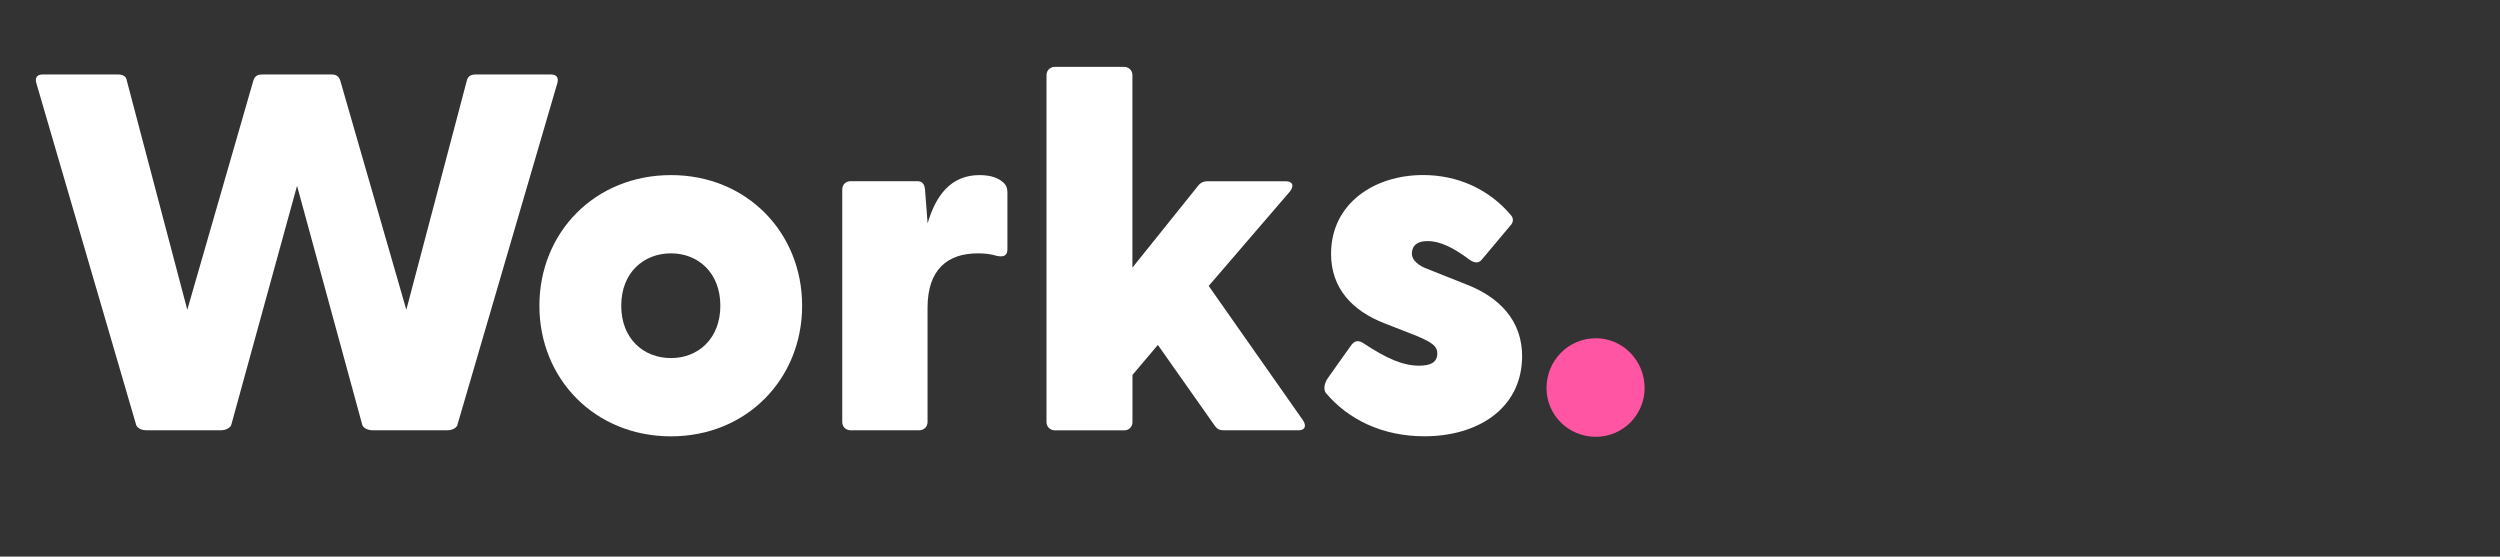 <svg xmlns="http://www.w3.org/2000/svg" xmlns:xlink="http://www.w3.org/1999/xlink" x="0px" y="0px" viewBox="0 0 418.2 93.11" style="enable-background:new 0 0 418.2 93.11;" xml:space="preserve"><rect x="0" y="0" width="418.2" height="93.11" fill="#333333" stroke="none"/><style type="text/css">	.st0{display:none;}	.st1{display:inline;}	.st2{fill:#FFFFFF;}	.st3{display:inline;fill:#FFFFFF;}	.st4{display:inline;fill:#FF55A3;}	.st5{fill:#FF55A3;}</style><g id="Live" class="st0">	<g class="st1">		<path class="st2" d="M19.68,70.61V25.55H8.54c-0.77,0-1.27-0.6-1.27-1.36V13.82c0-0.77,0.51-1.36,1.27-1.36h36.98   c0.77,0,1.36,0.6,1.36,1.36v10.37c0,0.77-0.6,1.36-1.36,1.36H34.47v45.05c0,0.77-0.6,1.36-1.36,1.36H20.96   C20.19,71.97,19.68,71.37,19.68,70.61z"></path>		<path class="st2" d="M54.87,70.61V12.55c0-0.76,0.6-1.36,1.36-1.36h11.56c0.77,0,1.36,0.6,1.36,1.36v23.89   c2.38-4.25,6.04-7.14,11.9-7.14c8.59,0,15.05,6.46,15.05,17.26v24.06c0,0.77-0.68,1.36-1.44,1.36H83.18   c-0.77,0-1.36-0.59-1.36-1.36V50.12c0-5.19-2.13-7.74-6.29-7.74c-4.08,0-6.38,2.55-6.38,7.74v20.49c0,0.77-0.6,1.36-1.36,1.36   H56.23C55.47,71.97,54.87,71.37,54.87,70.61z"></path>		<path class="st2" d="M102.73,50.97c0-12.24,8.59-21.68,21.59-21.68c12.75,0,20.15,9.27,20.15,19.98c0,4.5-1.11,7.31-5.27,7.31   h-22.53c1.53,3.83,5.19,5.27,10.37,5.27c2.38,0,5.1-0.08,8.59-1.96c0.68-0.34,1.1-0.17,1.53,0.51l3.91,5.44   c0.34,0.51,0.42,1.19-0.43,1.96c-3.48,3.57-8.84,5.19-14.79,5.19C112.16,72.99,102.73,63.81,102.73,50.97z M131.8,46.8   c-0.85-4.42-3.91-5.87-7.4-5.87c-3.66,0-6.89,1.62-7.99,5.87H131.8z"></path>		<path class="st2" d="M166.81,63.47c-0.42-0.51-0.42-1.19,0.08-1.87l6.38-7.23c0.59-0.68,1.19-0.94,1.96-0.34   c4.08,3.74,7.14,5.44,11.31,5.44c3.74,0,6.55-1.19,6.55-4.59c0-2.89-2.13-3.74-5.44-5.19l-7.23-3.32   c-6.29-2.89-12.58-7.4-12.58-17c0-11.48,8.67-17.6,19.21-17.6c7.14,0,13.01,2.72,18.19,7.99c0.51,0.43,0.6,1.19,0.08,1.87   l-6.29,7.57c-0.42,0.68-1.11,0.94-1.79,0.51c-3.83-3.06-6.55-4.42-9.69-4.42c-3.57,0-5.44,1.78-5.44,4.25   c0,3.06,2.3,3.74,6.55,5.7l5.78,2.55c6.21,2.89,13.01,6.89,13.01,17.17c0,12.84-10.71,18.02-20.57,18.02   C177.36,72.99,170.39,68.23,166.81,63.47z"></path>		<path class="st2" d="M219.17,58.96V41.28h-5.19c-0.77,0-1.28-0.59-1.28-1.36v-8.25c0-0.77,0.51-1.36,1.28-1.36h5.19v-9.69   c0-0.76,0.59-1.36,1.36-1.36h11.73c0.76,0,1.36,0.6,1.36,1.36v9.69h6.21c0.76,0,1.36,0.6,1.36,1.36v8.25   c0,0.76-0.6,1.36-1.36,1.36h-6.21v16.15c0,2.04,1.53,3.23,3.57,3.23c0.76,0,1.44,0.08,2.63,0c0.68-0.08,1.45,0.34,1.45,1.19v7.82   c0,2.21-4.76,2.81-7.82,2.81C226.4,72.48,219.17,69.33,219.17,58.96z"></path>		<path class="st2" d="M247.48,55.73V31.67c0-0.77,0.6-1.36,1.36-1.36h11.56c0.76,0,1.36,0.6,1.36,1.36v20.49   c0,5.19,2.12,7.74,6.29,7.74c4,0,6.38-2.55,6.38-7.74V31.67c0-0.77,0.6-1.36,1.36-1.36h11.48c0.77,0,1.45,0.6,1.45,1.36v38.93   c0,0.77-0.68,1.36-1.45,1.36h-11.14c-0.76,0-1.1-0.34-1.27-1.1l-0.43-5.02c-2.38,4.25-6.12,7.14-11.99,7.14   C253.86,72.99,247.48,66.53,247.48,55.73z"></path>		<path class="st2" d="M295.33,51.14c0-12.24,7.91-21.85,19.38-21.85c5.19,0,8.84,1.53,11.56,4.51V12.55c0-0.76,0.6-1.36,1.36-1.36   h11.65c0.76,0,1.36,0.6,1.36,1.36v58.06c0,0.77-0.68,1.36-1.45,1.36h-10.46c-0.77,0-1.36-0.59-1.36-1.36l-0.17-3.48   c-2.81,3.66-6.8,5.87-12.5,5.87C303.24,72.99,295.33,63.47,295.33,51.14z M317.95,60.07c5.01,0,8.5-3.57,8.5-9.01   c0-5.36-3.49-8.84-8.5-8.84c-4.93,0-8.67,3.57-8.67,8.93C309.28,56.58,313.02,60.07,317.95,60.07z"></path>		<path class="st2" d="M349.05,16.71c0-4.25,3.23-7.65,7.74-7.65c4.42,0,7.74,3.4,7.74,7.65c0,4.34-3.32,7.74-7.74,7.74   C352.29,24.45,349.05,21.05,349.05,16.71z M349.56,31.67c0-0.77,0.6-1.36,1.36-1.36h11.73c0.76,0,1.36,0.6,1.36,1.36v38.93   c0,0.77-0.59,1.36-1.36,1.36h-11.73c-0.76,0-1.36-0.59-1.36-1.36V31.67z"></path>		<path class="st2" d="M370.81,51.14c0-12.24,9.27-21.85,22.02-21.85c12.67,0,21.93,9.61,21.93,21.85s-9.27,21.85-21.93,21.85   C380.08,72.99,370.81,63.38,370.81,51.14z M392.83,59.9c4.51,0,8.25-3.23,8.25-8.76s-3.74-8.76-8.25-8.76   c-4.59,0-8.33,3.23-8.33,8.76S388.24,59.9,392.83,59.9z"></path>	</g>	<g class="st1">		<path class="st2" d="M19.68,70.61V25.55H8.54c-0.77,0-1.27-0.6-1.27-1.36V13.82c0-0.77,0.51-1.36,1.27-1.36h36.98   c0.77,0,1.36,0.6,1.36,1.36v10.37c0,0.77-0.6,1.36-1.36,1.36H34.47v45.05c0,0.77-0.6,1.36-1.36,1.36H20.96   C20.19,71.97,19.68,71.37,19.68,70.61z"></path>		<path class="st2" d="M54.87,70.61V12.55c0-0.76,0.6-1.36,1.36-1.36h11.56c0.77,0,1.36,0.6,1.36,1.36v23.89   c2.38-4.25,6.04-7.14,11.9-7.14c8.59,0,15.05,6.46,15.05,17.26v24.06c0,0.77-0.68,1.36-1.44,1.36H83.18   c-0.77,0-1.36-0.59-1.36-1.36V50.12c0-5.19-2.13-7.74-6.29-7.74c-4.08,0-6.38,2.55-6.38,7.74v20.49c0,0.77-0.6,1.36-1.36,1.36   H56.23C55.47,71.97,54.87,71.37,54.87,70.61z"></path>		<path class="st2" d="M102.73,50.97c0-12.24,8.59-21.68,21.59-21.68c12.75,0,20.15,9.27,20.15,19.98c0,4.5-1.11,7.31-5.27,7.31   h-22.53c1.53,3.83,5.19,5.27,10.37,5.27c2.38,0,5.1-0.08,8.59-1.96c0.68-0.34,1.1-0.17,1.53,0.51l3.91,5.44   c0.34,0.51,0.42,1.19-0.43,1.96c-3.48,3.57-8.84,5.19-14.79,5.19C112.16,72.99,102.73,63.81,102.73,50.97z M131.8,46.8   c-0.85-4.42-3.91-5.87-7.4-5.87c-3.66,0-6.89,1.62-7.99,5.87H131.8z"></path>		<path class="st2" d="M166.81,63.47c-0.42-0.51-0.42-1.19,0.08-1.87l6.38-7.23c0.59-0.68,1.19-0.94,1.96-0.34   c4.08,3.74,7.14,5.44,11.31,5.44c3.74,0,6.55-1.19,6.55-4.59c0-2.89-2.13-3.74-5.44-5.19l-7.23-3.32   c-6.29-2.89-12.58-7.4-12.58-17c0-11.48,8.67-17.6,19.21-17.6c7.14,0,13.01,2.72,18.19,7.99c0.51,0.43,0.6,1.19,0.08,1.87   l-6.29,7.57c-0.42,0.68-1.11,0.94-1.79,0.51c-3.83-3.06-6.55-4.42-9.69-4.42c-3.57,0-5.44,1.78-5.44,4.25   c0,3.06,2.3,3.74,6.55,5.7l5.78,2.55c6.21,2.89,13.01,6.89,13.01,17.17c0,12.84-10.71,18.02-20.57,18.02   C177.36,72.99,170.39,68.23,166.81,63.47z"></path>		<path class="st2" d="M219.17,58.96V41.28h-5.19c-0.77,0-1.28-0.59-1.28-1.36v-8.25c0-0.77,0.51-1.36,1.28-1.36h5.19v-9.69   c0-0.76,0.59-1.36,1.36-1.36h11.73c0.76,0,1.36,0.6,1.36,1.36v9.69h6.21c0.76,0,1.36,0.6,1.36,1.36v8.25   c0,0.76-0.6,1.36-1.36,1.36h-6.21v16.15c0,2.04,1.53,3.23,3.57,3.23c0.76,0,1.44,0.08,2.63,0c0.68-0.08,1.45,0.34,1.45,1.19v7.82   c0,2.21-4.76,2.81-7.82,2.81C226.4,72.48,219.17,69.33,219.17,58.96z"></path>		<path class="st2" d="M247.48,55.73V31.67c0-0.77,0.6-1.36,1.36-1.36h11.56c0.76,0,1.36,0.6,1.36,1.36v20.49   c0,5.19,2.12,7.74,6.29,7.74c4,0,6.38-2.55,6.38-7.74V31.67c0-0.77,0.6-1.36,1.36-1.36h11.48c0.77,0,1.45,0.6,1.45,1.36v38.93   c0,0.77-0.68,1.36-1.45,1.36h-11.14c-0.76,0-1.1-0.34-1.27-1.1l-0.43-5.02c-2.38,4.25-6.12,7.14-11.99,7.14   C253.86,72.99,247.48,66.53,247.48,55.73z"></path>		<path class="st2" d="M295.33,51.14c0-12.24,7.91-21.85,19.38-21.85c5.19,0,8.84,1.53,11.56,4.51V12.55c0-0.76,0.6-1.36,1.36-1.36   h11.65c0.76,0,1.36,0.6,1.36,1.36v58.06c0,0.77-0.68,1.36-1.45,1.36h-10.46c-0.77,0-1.36-0.59-1.36-1.36l-0.17-3.48   c-2.81,3.66-6.8,5.87-12.5,5.87C303.24,72.99,295.33,63.47,295.33,51.14z M317.95,60.07c5.01,0,8.5-3.57,8.5-9.01   c0-5.36-3.49-8.84-8.5-8.84c-4.93,0-8.67,3.57-8.67,8.93C309.28,56.58,313.02,60.07,317.95,60.07z"></path>		<path class="st2" d="M349.05,16.71c0-4.25,3.23-7.65,7.74-7.65c4.42,0,7.74,3.4,7.74,7.65c0,4.34-3.32,7.74-7.74,7.74   C352.29,24.45,349.05,21.05,349.05,16.71z M349.56,31.67c0-0.77,0.6-1.36,1.36-1.36h11.73c0.76,0,1.36,0.6,1.36,1.36v38.93   c0,0.77-0.59,1.36-1.36,1.36h-11.73c-0.76,0-1.36-0.59-1.36-1.36V31.67z"></path>		<path class="st2" d="M370.81,51.14c0-12.24,9.27-21.85,22.02-21.85c12.67,0,21.93,9.61,21.93,21.85s-9.27,21.85-21.93,21.85   C380.08,72.99,370.81,63.38,370.81,51.14z M392.83,59.9c4.51,0,8.25-3.23,8.25-8.76s-3.74-8.76-8.25-8.76   c-4.59,0-8.33,3.23-8.33,8.76S388.24,59.9,392.83,59.9z"></path>	</g>	<g class="st1">		<path class="st2" d="M19.68,70.61V25.55H8.54c-0.77,0-1.27-0.6-1.27-1.36V13.82c0-0.77,0.51-1.36,1.27-1.36h36.98   c0.77,0,1.36,0.6,1.36,1.36v10.37c0,0.77-0.6,1.36-1.36,1.36H34.47v45.05c0,0.77-0.6,1.36-1.36,1.36H20.96   C20.19,71.97,19.68,71.37,19.68,70.61z"></path>		<path class="st2" d="M54.87,70.61V12.55c0-0.76,0.6-1.36,1.36-1.36h11.56c0.77,0,1.36,0.6,1.36,1.36v23.89   c2.38-4.25,6.04-7.14,11.9-7.14c8.59,0,15.05,6.46,15.05,17.26v24.06c0,0.77-0.68,1.36-1.44,1.36H83.18   c-0.77,0-1.36-0.59-1.36-1.36V50.12c0-5.19-2.13-7.74-6.29-7.74c-4.08,0-6.38,2.55-6.38,7.74v20.49c0,0.77-0.6,1.36-1.36,1.36   H56.23C55.47,71.97,54.87,71.37,54.87,70.61z"></path>		<path class="st2" d="M102.73,50.97c0-12.24,8.59-21.68,21.59-21.68c12.75,0,20.15,9.27,20.15,19.98c0,4.5-1.11,7.31-5.27,7.31   h-22.53c1.53,3.83,5.19,5.27,10.37,5.27c2.38,0,5.1-0.08,8.59-1.96c0.68-0.34,1.1-0.17,1.53,0.51l3.91,5.44   c0.34,0.51,0.42,1.19-0.43,1.96c-3.48,3.57-8.84,5.19-14.79,5.19C112.16,72.99,102.73,63.81,102.73,50.97z M131.8,46.8   c-0.85-4.42-3.91-5.87-7.4-5.87c-3.66,0-6.89,1.62-7.99,5.87H131.8z"></path>		<path class="st2" d="M166.81,63.47c-0.42-0.51-0.42-1.19,0.08-1.87l6.38-7.23c0.59-0.68,1.19-0.94,1.96-0.34   c4.08,3.74,7.14,5.44,11.31,5.44c3.74,0,6.55-1.19,6.55-4.59c0-2.89-2.13-3.74-5.44-5.19l-7.23-3.32   c-6.29-2.89-12.58-7.4-12.58-17c0-11.48,8.67-17.6,19.21-17.6c7.14,0,13.01,2.72,18.19,7.99c0.51,0.43,0.6,1.19,0.08,1.87   l-6.29,7.57c-0.42,0.68-1.11,0.94-1.79,0.51c-3.83-3.06-6.55-4.42-9.69-4.42c-3.57,0-5.44,1.78-5.44,4.25   c0,3.06,2.3,3.74,6.55,5.7l5.78,2.55c6.21,2.89,13.01,6.89,13.01,17.17c0,12.84-10.71,18.02-20.57,18.02   C177.36,72.99,170.39,68.23,166.81,63.47z"></path>		<path class="st2" d="M219.17,58.96V41.28h-5.19c-0.77,0-1.28-0.59-1.28-1.36v-8.25c0-0.77,0.51-1.36,1.28-1.36h5.19v-9.69   c0-0.76,0.59-1.36,1.36-1.36h11.73c0.76,0,1.36,0.6,1.36,1.36v9.69h6.21c0.76,0,1.36,0.6,1.36,1.36v8.25   c0,0.76-0.6,1.36-1.36,1.36h-6.21v16.15c0,2.04,1.53,3.23,3.57,3.23c0.76,0,1.44,0.08,2.63,0c0.68-0.08,1.45,0.34,1.45,1.19v7.82   c0,2.21-4.76,2.81-7.82,2.81C226.4,72.48,219.17,69.33,219.17,58.96z"></path>		<path class="st2" d="M247.48,55.73V31.67c0-0.77,0.6-1.36,1.36-1.36h11.56c0.76,0,1.36,0.6,1.36,1.36v20.49   c0,5.19,2.12,7.74,6.29,7.74c4,0,6.38-2.55,6.38-7.74V31.67c0-0.77,0.6-1.36,1.36-1.36h11.48c0.77,0,1.45,0.6,1.45,1.36v38.93   c0,0.77-0.68,1.36-1.45,1.36h-11.14c-0.76,0-1.1-0.34-1.27-1.1l-0.43-5.02c-2.38,4.25-6.12,7.14-11.99,7.14   C253.86,72.99,247.48,66.53,247.48,55.73z"></path>		<path class="st2" d="M295.33,51.14c0-12.24,7.91-21.85,19.38-21.85c5.19,0,8.84,1.53,11.56,4.51V12.55c0-0.76,0.6-1.36,1.36-1.36   h11.65c0.76,0,1.36,0.6,1.36,1.36v58.06c0,0.77-0.68,1.36-1.45,1.36h-10.46c-0.77,0-1.36-0.59-1.36-1.36l-0.17-3.48   c-2.81,3.66-6.8,5.87-12.5,5.87C303.24,72.99,295.33,63.47,295.33,51.14z M317.95,60.07c5.01,0,8.5-3.57,8.5-9.01   c0-5.36-3.49-8.84-8.5-8.84c-4.93,0-8.67,3.57-8.67,8.93C309.28,56.58,313.02,60.07,317.95,60.07z"></path>		<path class="st2" d="M349.05,16.71c0-4.25,3.23-7.65,7.74-7.65c4.42,0,7.74,3.4,7.74,7.65c0,4.34-3.32,7.74-7.74,7.74   C352.29,24.45,349.05,21.05,349.05,16.71z M349.56,31.67c0-0.77,0.6-1.36,1.36-1.36h11.73c0.76,0,1.36,0.6,1.36,1.36v38.93   c0,0.77-0.59,1.36-1.36,1.36h-11.73c-0.76,0-1.36-0.59-1.36-1.36V31.67z"></path>		<path class="st2" d="M370.81,51.14c0-12.24,9.27-21.85,22.02-21.85c12.67,0,21.93,9.61,21.93,21.85s-9.27,21.85-21.93,21.85   C380.08,72.99,370.81,63.38,370.81,51.14z M392.83,59.9c4.51,0,8.25-3.23,8.25-8.76s-3.74-8.76-8.25-8.76   c-4.59,0-8.33,3.23-8.33,8.76S388.24,59.9,392.83,59.9z"></path>	</g></g><g id="Studio" class="st0">	<path class="st3" d="M18.76,70.61V25.55H7.62c-0.77,0-1.27-0.6-1.27-1.36V13.82c0-0.77,0.51-1.36,1.27-1.36H44.6  c0.77,0,1.36,0.6,1.36,1.36v10.37c0,0.77-0.6,1.36-1.36,1.36H33.55v45.05c0,0.77-0.6,1.36-1.36,1.36H20.03  C19.27,71.97,18.76,71.37,18.76,70.61z"></path>	<path class="st3" d="M53.1,70.61V12.55c0-0.76,0.6-1.36,1.36-1.36h11.56c0.77,0,1.36,0.6,1.36,1.36v23.89  c2.38-4.25,6.04-7.14,11.9-7.14c8.59,0,15.05,6.46,15.05,17.26v24.06c0,0.77-0.68,1.36-1.44,1.36H81.4c-0.77,0-1.36-0.59-1.36-1.36  V50.12c0-5.19-2.13-7.74-6.29-7.74c-4.08,0-6.38,2.55-6.38,7.74v20.49c0,0.77-0.6,1.36-1.36,1.36H54.46  C53.69,71.97,53.1,71.37,53.1,70.61z"></path>	<path class="st3" d="M100.95,50.97c0-12.24,8.59-21.68,21.59-21.68c12.75,0,20.15,9.27,20.15,19.98c0,4.5-1.11,7.31-5.27,7.31  h-22.53c1.53,3.83,5.19,5.27,10.37,5.27c2.38,0,5.1-0.08,8.59-1.96c0.68-0.34,1.1-0.17,1.53,0.51l3.91,5.44  c0.34,0.51,0.42,1.19-0.43,1.96c-3.49,3.57-8.84,5.19-14.79,5.19C110.39,72.99,100.95,63.81,100.95,50.97z M130.02,46.8  c-0.85-4.42-3.91-5.87-7.4-5.87c-3.66,0-6.89,1.62-7.99,5.87H130.02z"></path>	<path class="st3" d="M165.04,63.47c-0.42-0.51-0.42-1.19,0.08-1.87l6.38-7.23c0.6-0.68,1.19-0.94,1.96-0.34  c4.08,3.74,7.14,5.44,11.31,5.44c3.74,0,6.55-1.19,6.55-4.59c0-2.89-2.12-3.74-5.44-5.19l-7.23-3.32c-6.29-2.89-12.58-7.4-12.58-17  c0-11.48,8.67-17.6,19.21-17.6c7.14,0,13.01,2.72,18.19,7.99c0.51,0.43,0.59,1.19,0.08,1.87l-6.29,7.57  c-0.43,0.68-1.11,0.94-1.79,0.51c-3.83-3.06-6.55-4.42-9.69-4.42c-3.57,0-5.44,1.78-5.44,4.25c0,3.06,2.3,3.74,6.55,5.7l5.78,2.55  c6.21,2.89,13.01,6.89,13.01,17.17c0,12.84-10.71,18.02-20.57,18.02C175.58,72.99,168.61,68.23,165.04,63.47z"></path>	<path class="st3" d="M215.7,58.96V41.28h-5.19c-0.76,0-1.28-0.59-1.28-1.36v-8.25c0-0.77,0.51-1.36,1.28-1.36h5.19v-9.69  c0-0.76,0.59-1.36,1.36-1.36h11.73c0.76,0,1.36,0.6,1.36,1.36v9.69h6.21c0.77,0,1.36,0.6,1.36,1.36v8.25  c0,0.76-0.59,1.36-1.36,1.36h-6.21v16.15c0,2.04,1.53,3.23,3.57,3.23c0.76,0,1.45,0.08,2.63,0c0.68-0.08,1.45,0.34,1.45,1.19v7.82  c0,2.21-4.76,2.81-7.82,2.81C222.93,72.48,215.7,69.33,215.7,58.96z"></path>	<path class="st3" d="M244.01,55.73V31.67c0-0.77,0.59-1.36,1.36-1.36h11.56c0.76,0,1.36,0.6,1.36,1.36v20.49  c0,5.19,2.12,7.74,6.29,7.74c4,0,6.38-2.55,6.38-7.74V31.67c0-0.77,0.59-1.36,1.36-1.36h11.48c0.76,0,1.44,0.6,1.44,1.36v38.93  c0,0.77-0.68,1.36-1.44,1.36h-11.14c-0.76,0-1.1-0.34-1.27-1.1l-0.42-5.02c-2.38,4.25-6.12,7.14-11.99,7.14  C250.38,72.99,244.01,66.53,244.01,55.73z"></path>	<path class="st3" d="M291.86,51.14c0-12.24,7.91-21.85,19.38-21.85c5.19,0,8.84,1.53,11.56,4.51V12.55c0-0.76,0.59-1.36,1.36-1.36  h11.65c0.77,0,1.36,0.6,1.36,1.36v58.06c0,0.77-0.68,1.36-1.45,1.36h-10.46c-0.76,0-1.36-0.59-1.36-1.36l-0.17-3.48  c-2.81,3.66-6.8,5.87-12.5,5.87C299.77,72.99,291.86,63.47,291.86,51.14z M314.47,60.07c5.02,0,8.5-3.57,8.5-9.01  c0-5.36-3.49-8.84-8.5-8.84c-4.93,0-8.67,3.57-8.67,8.93C305.8,56.58,309.54,60.07,314.47,60.07z"></path>	<path class="st4" d="M345.58,16.71c0-4.25,3.23-7.65,7.74-7.65c4.42,0,7.74,3.4,7.74,7.65c0,4.34-3.32,7.74-7.74,7.74  C348.81,24.45,345.58,21.05,345.58,16.71z"></path>	<path class="st3" d="M367.34,51.14c0-12.24,9.27-21.85,22.02-21.85c12.67,0,21.93,9.61,21.93,21.85s-9.27,21.85-21.93,21.85  C376.61,72.99,367.34,63.38,367.34,51.14z M389.36,59.9c4.51,0,8.25-3.23,8.25-8.76s-3.74-8.76-8.25-8.76  c-4.59,0-8.33,3.23-8.33,8.76S384.77,59.9,389.36,59.9z"></path>	<path class="st3" d="M346.09,31.67c0-0.77,0.59-1.36,1.36-1.36h11.73c0.76,0,1.36,0.6,1.36,1.36v38.93c0,0.77-0.6,1.36-1.36,1.36  h-11.73c-0.76,0-1.36-0.59-1.36-1.36V31.67z"></path></g><g id="Services" class="st0">	<g class="st1">		<path class="st2" d="M7.44,63.47c-0.42-0.51-0.42-1.19,0.08-1.87l6.38-7.23c0.6-0.68,1.19-0.94,1.96-0.34   c4.08,3.74,7.14,5.44,11.31,5.44c3.74,0,6.55-1.19,6.55-4.59c0-2.89-2.12-3.74-5.44-5.19l-7.23-3.32   c-6.29-2.89-12.58-7.4-12.58-17c0-11.48,8.67-17.6,19.21-17.6c7.14,0,13.01,2.72,18.19,7.99c0.51,0.43,0.6,1.19,0.09,1.87   l-6.29,7.57c-0.43,0.68-1.11,0.94-1.79,0.51c-3.83-3.06-6.55-4.42-9.69-4.42c-3.57,0-5.44,1.78-5.44,4.25   c0,3.06,2.3,3.74,6.55,5.7l5.78,2.55c6.21,2.89,13.01,6.89,13.01,17.17c0,12.84-10.71,18.02-20.57,18.02   C17.98,72.99,11.01,68.23,7.44,63.47z"></path>		<path class="st2" d="M53.77,50.97c0-12.24,8.59-21.68,21.59-21.68c12.75,0,20.15,9.27,20.15,19.98c0,4.5-1.11,7.31-5.27,7.31   H67.71c1.53,3.83,5.19,5.27,10.37,5.27c2.38,0,5.1-0.08,8.59-1.96c0.68-0.34,1.1-0.17,1.53,0.51l3.91,5.44   c0.34,0.51,0.42,1.19-0.43,1.96c-3.48,3.57-8.84,5.19-14.79,5.19C63.2,72.99,53.77,63.81,53.77,50.97z M82.84,46.8   c-0.85-4.42-3.91-5.87-7.4-5.87c-3.66,0-6.89,1.62-7.99,5.87H82.84z"></path>		<path class="st2" d="M102.22,70.61V31.67c0-0.77,0.6-1.36,1.36-1.36h11.22c0.68,0,1.19,0.34,1.27,1.45l0.43,5.61   c1.36-4.68,3.91-8.08,8.67-8.08c2.13,0,3.23,0.6,3.83,1.1c0.68,0.51,0.85,1.1,0.85,1.87v9.44c0,1.02-0.59,1.36-1.79,1.1   c-0.85-0.25-1.7-0.42-3.15-0.42c-5.02,0-8.42,2.63-8.42,9.1v19.13c0,0.77-0.6,1.36-1.36,1.36h-11.56   C102.81,71.97,102.22,71.37,102.22,70.61z"></path>		<path class="st2" d="M149.39,70.95l-15.56-39.19c-0.34-0.94,0.17-1.45,1.1-1.45h11.82c0.68,0,1.36,0.34,1.62,1.02l8.42,24.14   l8.33-24.14c0.25-0.68,1.02-1.02,1.7-1.02h11.73c0.94,0,1.45,0.51,1.11,1.45L164.1,70.95c-0.25,0.68-0.85,1.02-1.53,1.02h-11.65   C150.24,71.97,149.65,71.63,149.39,70.95z"></path>		<path class="st2" d="M186.02,31.67c0-0.77,0.6-1.36,1.36-1.36h11.73c0.76,0,1.36,0.6,1.36,1.36v38.93c0,0.77-0.59,1.36-1.36,1.36   h-11.73c-0.76,0-1.36-0.59-1.36-1.36V31.67z"></path>		<path class="st2" d="M207.27,50.89c0-12.24,9.18-21.59,21.76-21.59c7.06,0,12.75,3.06,16.32,7.74c0.51,0.59,0.34,1.36-0.17,1.87   l-6.54,6.29c-0.6,0.6-1.7,0.68-2.3,0c-2.12-1.96-4.17-2.8-6.63-2.8c-5.61,0-8.76,3.91-8.76,8.5c0,4.59,3.15,9.01,9.01,9.01   c2.29,0,4.33-0.85,6.46-2.89c0.6-0.59,1.7-0.51,2.3,0.08l6.54,6.29c0.51,0.51,0.68,1.27,0.17,1.87   c-3.57,4.67-9.27,7.74-15.98,7.74C216.63,72.99,207.27,63.38,207.27,50.89z"></path>		<path class="st2" d="M248.58,50.97c0-12.24,8.59-21.68,21.59-21.68c12.75,0,20.15,9.27,20.15,19.98c0,4.5-1.1,7.31-5.27,7.31   h-22.53c1.53,3.83,5.19,5.27,10.37,5.27c2.38,0,5.1-0.08,8.58-1.96c0.68-0.34,1.11-0.17,1.53,0.51l3.91,5.44   c0.34,0.51,0.43,1.19-0.42,1.96c-3.49,3.57-8.84,5.19-14.79,5.19C258.02,72.99,248.58,63.81,248.58,50.97z M277.66,46.8   c-0.85-4.42-3.91-5.87-7.4-5.87c-3.66,0-6.89,1.62-7.99,5.87H277.66z"></path>		<path class="st2" d="M294.74,65.76c-0.43-0.51-0.34-1.62,0.34-2.55l3.74-5.27c0.76-1.19,1.53-0.94,2.21-0.51   c3.83,2.55,6.63,3.74,9.27,3.74c1.87,0,3.06-0.51,3.06-2.04c0-1.19-0.77-1.79-3.32-2.89l-5.44-2.13   c-5.53-2.12-9.01-5.95-9.01-11.65c0-8.42,7.23-13.18,15.39-13.18c5.7,0,10.97,2.29,14.71,6.72c0.51,0.6,0.34,1.28-0.08,1.7   l-4.85,5.78c-0.51,0.59-1.19,0.51-1.96,0c-2.72-2.04-4.93-3.15-7.06-3.15c-2.29,0-2.63,1.28-2.63,2.12c0,1.11,1.19,2.04,2.63,2.55   l6.63,2.64c5.19,2.04,9.27,5.87,9.18,12.16c-0.17,8.75-7.65,13.18-16.32,13.18C304.18,72.99,298.48,70.18,294.74,65.76z"></path>	</g>	<path class="st4" d="M185.52,16.71c0-4.25,3.23-7.65,7.74-7.65c4.42,0,7.74,3.4,7.74,7.65c0,4.34-3.32,7.74-7.74,7.74  C188.75,24.45,185.52,21.05,185.52,16.71z"></path></g><g id="Works">	<g>		<path class="st2" d="M22.74,70.95L6.08,13.91c-0.26-0.85,0.08-1.45,1.02-1.45h12.67c0.68,0,1.36,0.26,1.44,1.02l10.12,38.34   l11.05-38.34c0.25-0.77,0.68-1.02,1.53-1.02h11.48c0.85,0,1.27,0.26,1.53,1.02l11.05,38.34l10.12-38.34   c0.17-0.77,0.77-1.02,1.45-1.02h12.67c0.94,0,1.27,0.6,1.02,1.45L76.55,70.95c-0.08,0.59-0.85,1.02-1.7,1.02H62.27   c-0.77,0-1.62-0.42-1.7-1.02L49.69,31.08L38.72,70.95c-0.08,0.59-0.94,1.02-1.7,1.02H24.44C23.59,71.97,22.83,71.54,22.74,70.95z"></path>		<path class="st2" d="M90.23,51.14c0-12.24,9.27-21.85,22.02-21.85c12.67,0,21.93,9.61,21.93,21.85s-9.27,21.85-21.93,21.85   C99.5,72.99,90.23,63.38,90.23,51.14z M112.25,59.9c4.51,0,8.25-3.23,8.25-8.76s-3.74-8.76-8.25-8.76c-4.59,0-8.33,3.23-8.33,8.76   S107.66,59.9,112.25,59.9z"></path>		<path class="st2" d="M140.89,70.61V31.67c0-0.77,0.6-1.36,1.36-1.36h11.22c0.68,0,1.19,0.34,1.27,1.45l0.43,5.61   c1.36-4.68,3.91-8.08,8.67-8.08c2.12,0,3.23,0.6,3.83,1.1c0.68,0.51,0.85,1.1,0.85,1.87v9.44c0,1.02-0.59,1.36-1.79,1.1   c-0.85-0.25-1.7-0.42-3.15-0.42c-5.01,0-8.42,2.63-8.42,9.1v19.13c0,0.77-0.6,1.36-1.36,1.36h-11.56   C141.49,71.97,140.89,71.37,140.89,70.61z"></path>		<path class="st2" d="M175.06,70.61V12.55c0-0.76,0.6-1.36,1.36-1.36h11.65c0.76,0,1.36,0.6,1.36,1.36v32.22l11.05-13.77   c0.43-0.51,0.94-0.68,1.53-0.68h13.01c1.19,0,1.53,0.68,0.77,1.7l-13.6,15.81l15.81,22.53c0.59,0.94,0.25,1.62-0.76,1.62h-12.5   c-0.68,0-1.11-0.17-1.53-0.76l-9.52-13.52l-4.25,5.02v7.91c0,0.77-0.59,1.36-1.36,1.36h-11.65   C175.66,71.97,175.06,71.37,175.06,70.61z"></path>		<path class="st2" d="M221.81,65.76c-0.43-0.51-0.34-1.62,0.34-2.55l3.74-5.27c0.76-1.19,1.53-0.94,2.21-0.51   c3.83,2.55,6.63,3.74,9.27,3.74c1.87,0,3.06-0.51,3.06-2.04c0-1.19-0.77-1.79-3.32-2.89l-5.44-2.13   c-5.53-2.12-9.01-5.95-9.01-11.65c0-8.42,7.23-13.18,15.39-13.18c5.7,0,10.97,2.29,14.71,6.72c0.51,0.6,0.34,1.28-0.08,1.7   l-4.85,5.78c-0.51,0.59-1.19,0.51-1.96,0c-2.72-2.04-4.93-3.15-7.06-3.15c-2.29,0-2.63,1.28-2.63,2.12c0,1.11,1.19,2.04,2.63,2.55   l6.63,2.64c5.19,2.04,9.27,5.87,9.18,12.16c-0.17,8.75-7.65,13.18-16.32,13.18C231.25,72.99,225.55,70.18,221.81,65.76z"></path>	</g>	<path class="st5" d="M258.7,64.91c0-4.59,3.66-8.33,8.25-8.33c4.51,0,8.16,3.74,8.16,8.33c0,4.51-3.66,8.16-8.16,8.16  C262.36,73.07,258.7,69.42,258.7,64.91z"></path></g><g id="Lets_start" class="st0">	<g class="st1">		<path class="st2" d="M8.97,70.61V13.82c0-0.77,0.51-1.36,1.27-1.36H22.4c0.76,0,1.36,0.6,1.36,1.36v45.05h16.58   c0.77,0,1.28,0.51,1.28,1.28v10.54c0,0.76-0.51,1.27-1.28,1.27H10.25C9.48,71.97,8.97,71.37,8.97,70.61z"></path>		<path class="st2" d="M44.41,50.97c0-12.24,8.59-21.68,21.59-21.68c12.75,0,20.15,9.27,20.15,19.98c0,4.5-1.11,7.31-5.27,7.31   H58.36c1.53,3.83,5.19,5.27,10.37,5.27c2.38,0,5.1-0.08,8.59-1.96c0.68-0.34,1.1-0.17,1.53,0.51l3.91,5.44   c0.34,0.51,0.42,1.19-0.43,1.96c-3.49,3.57-8.84,5.19-14.79,5.19C53.85,72.99,44.41,63.81,44.41,50.97z M73.49,46.8   c-0.85-4.42-3.91-5.87-7.4-5.87c-3.66,0-6.89,1.62-7.99,5.87H73.49z"></path>		<path class="st2" d="M95.93,58.96V41.28h-5.19c-0.76,0-1.27-0.59-1.27-1.36v-8.25c0-0.77,0.51-1.36,1.27-1.36h5.19v-9.69   c0-0.76,0.6-1.36,1.36-1.36h11.73c0.76,0,1.36,0.6,1.36,1.36v9.69h6.21c0.77,0,1.36,0.6,1.36,1.36v8.25   c0,0.76-0.59,1.36-1.36,1.36h-6.21v16.15c0,2.04,1.53,3.23,3.57,3.23c0.77,0,1.45,0.08,2.64,0c0.68-0.08,1.45,0.34,1.45,1.19v7.82   c0,2.21-4.76,2.81-7.82,2.81C103.15,72.48,95.93,69.33,95.93,58.96z"></path>		<path class="st2" d="M130.1,27.17c-4.25,0-7.99-3.66-7.99-8.16c0-4.42,3.66-8.08,8.25-8.08c4.33,0,8.93,3.06,8.93,10.54   c0,11.48-10.71,16.49-16.92,15.98v-2.97C128.82,34.73,133.16,27.25,130.1,27.17z"></path>		<path class="st2" d="M136.89,65.76c-0.42-0.51-0.34-1.62,0.34-2.55l3.74-5.27c0.77-1.19,1.53-0.94,2.21-0.51   c3.83,2.55,6.63,3.74,9.27,3.74c1.87,0,3.06-0.51,3.06-2.04c0-1.19-0.77-1.79-3.32-2.89l-5.44-2.13   c-5.53-2.12-9.01-5.95-9.01-11.65c0-8.42,7.23-13.18,15.39-13.18c5.7,0,10.97,2.29,14.71,6.72c0.51,0.6,0.34,1.28-0.08,1.7   l-4.85,5.78c-0.51,0.59-1.19,0.51-1.96,0c-2.72-2.04-4.93-3.15-7.06-3.15c-2.3,0-2.64,1.28-2.64,2.12c0,1.11,1.19,2.04,2.64,2.55   l6.63,2.64c5.19,2.04,9.27,5.87,9.18,12.16c-0.17,8.75-7.65,13.18-16.32,13.18C146.33,72.99,140.64,70.18,136.89,65.76z"></path>		<path class="st2" d="M192.4,63.47c-0.42-0.51-0.42-1.19,0.08-1.87l6.38-7.23c0.59-0.68,1.19-0.94,1.96-0.34   c4.08,3.74,7.14,5.44,11.31,5.44c3.74,0,6.55-1.19,6.55-4.59c0-2.89-2.13-3.74-5.44-5.19L206,46.38c-6.29-2.89-12.58-7.4-12.58-17   c0-11.48,8.67-17.6,19.21-17.6c7.14,0,13.01,2.72,18.19,7.99c0.51,0.43,0.6,1.19,0.08,1.87l-6.29,7.57   c-0.42,0.68-1.11,0.94-1.79,0.51c-3.83-3.06-6.55-4.42-9.69-4.42c-3.57,0-5.44,1.78-5.44,4.25c0,3.06,2.29,3.74,6.54,5.7   l5.78,2.55c6.21,2.89,13.01,6.89,13.01,17.17c0,12.84-10.71,18.02-20.57,18.02C202.94,72.99,195.97,68.23,192.4,63.47z"></path>		<path class="st2" d="M243.06,58.96V41.28h-5.19c-0.77,0-1.28-0.59-1.28-1.36v-8.25c0-0.77,0.51-1.36,1.28-1.36h5.19v-9.69   c0-0.76,0.59-1.36,1.36-1.36h11.73c0.76,0,1.36,0.6,1.36,1.36v9.69h6.21c0.76,0,1.36,0.6,1.36,1.36v8.25   c0,0.76-0.6,1.36-1.36,1.36h-6.21v16.15c0,2.04,1.53,3.23,3.57,3.23c0.76,0,1.44,0.08,2.63,0c0.68-0.08,1.45,0.34,1.45,1.19v7.82   c0,2.21-4.76,2.81-7.82,2.81C250.29,72.48,243.06,69.33,243.06,58.96z"></path>		<path class="st2" d="M268.81,51.14c0-12.24,7.91-21.85,19.38-21.85c5.87,0,9.86,2.12,12.5,5.78l0.17-3.4   c0-0.77,0.59-1.36,1.36-1.36h10.54c0.76,0,1.36,0.6,1.36,1.36v38.93c0,0.77-0.68,1.36-1.45,1.36h-10.46   c-0.77,0-1.36-0.59-1.36-1.36l-0.17-3.48c-2.81,3.66-6.8,5.87-12.5,5.87C276.72,72.99,268.81,63.47,268.81,51.14z M291.43,60.07   c5.01,0,8.5-3.57,8.5-9.01c0-5.36-3.49-8.84-8.5-8.84c-4.93,0-8.67,3.57-8.67,8.93C282.76,56.58,286.5,60.07,291.43,60.07z"></path>		<path class="st2" d="M322.96,70.61V31.67c0-0.77,0.6-1.36,1.36-1.36h11.22c0.68,0,1.19,0.34,1.28,1.45l0.42,5.61   c1.36-4.68,3.91-8.08,8.67-8.08c2.12,0,3.23,0.6,3.83,1.1c0.68,0.51,0.85,1.1,0.85,1.87v9.44c0,1.02-0.6,1.36-1.79,1.1   c-0.85-0.25-1.7-0.42-3.15-0.42c-5.02,0-8.42,2.63-8.42,9.1v19.13c0,0.77-0.59,1.36-1.36,1.36h-11.56   C323.55,71.97,322.96,71.37,322.96,70.61z"></path>		<path class="st2" d="M361.89,58.96V41.28h-5.19c-0.77,0-1.28-0.59-1.28-1.36v-8.25c0-0.77,0.51-1.36,1.28-1.36h5.19v-9.69   c0-0.76,0.59-1.36,1.36-1.36h11.73c0.76,0,1.36,0.6,1.36,1.36v9.69h6.21c0.76,0,1.36,0.6,1.36,1.36v8.25   c0,0.76-0.6,1.36-1.36,1.36h-6.21v16.15c0,2.04,1.53,3.23,3.57,3.23c0.76,0,1.44,0.08,2.63,0c0.68-0.08,1.45,0.34,1.45,1.19v7.82   c0,2.21-4.76,2.81-7.82,2.81C369.12,72.48,361.89,69.33,361.89,58.96z"></path>		<path class="st2" d="M392.66,51.31l-1.53-28.14c0-0.77,0.59-1.36,1.36-1.36h11.82c0.77,0,1.36,0.59,1.36,1.36l-1.62,28.14   c0,0.76-0.34,1.28-1.36,1.28h-8.58C393.34,52.59,392.66,52.07,392.66,51.31z"></path>	</g>	<path class="st4" d="M398.44,56.58c4.5,0,8.16,3.74,8.16,8.33c0,4.51-3.66,8.16-8.16,8.16c-4.59,0-8.25-3.66-8.25-8.16  C390.19,60.32,393.85,56.58,398.44,56.58z"></path></g><g id="Say_Hi" class="st0">	<g class="st1">		<path class="st2" d="M7.44,63.47c-0.42-0.51-0.42-1.19,0.08-1.87l6.38-7.23c0.6-0.68,1.19-0.94,1.96-0.34   c4.08,3.74,7.14,5.44,11.31,5.44c3.74,0,6.55-1.19,6.55-4.59c0-2.89-2.12-3.74-5.44-5.19l-7.23-3.32   c-6.29-2.89-12.58-7.4-12.58-17c0-11.48,8.67-17.6,19.21-17.6c7.14,0,13.01,2.72,18.19,7.99c0.51,0.43,0.6,1.19,0.09,1.87   l-6.29,7.57c-0.43,0.68-1.11,0.94-1.79,0.51c-3.83-3.06-6.55-4.42-9.69-4.42c-3.57,0-5.44,1.78-5.44,4.25   c0,3.06,2.3,3.74,6.55,5.7l5.78,2.55c6.21,2.89,13.01,6.89,13.01,17.17c0,12.84-10.71,18.02-20.57,18.02   C17.98,72.99,11.01,68.23,7.44,63.47z"></path>		<path class="st2" d="M53.77,51.14c0-12.24,7.91-21.85,19.38-21.85c5.87,0,9.86,2.12,12.5,5.78l0.17-3.4c0-0.77,0.6-1.36,1.36-1.36   h10.54c0.77,0,1.36,0.6,1.36,1.36v38.93c0,0.77-0.68,1.36-1.45,1.36H87.17c-0.76,0-1.36-0.59-1.36-1.36l-0.17-3.48   c-2.81,3.66-6.8,5.87-12.5,5.87C61.67,72.99,53.77,63.47,53.77,51.14z M76.38,60.07c5.02,0,8.5-3.57,8.5-9.01   c0-5.36-3.49-8.84-8.5-8.84c-4.93,0-8.67,3.57-8.67,8.93C67.71,56.58,71.45,60.07,76.38,60.07z"></path>		<path class="st2" d="M115.39,86.59l6.12-14.62l-16.15-40.21c-0.34-0.94,0.17-1.45,1.1-1.45h11.82c0.68,0,1.36,0.34,1.62,1.02   l8.5,23.97l8.59-23.97c0.25-0.68,0.94-1.02,1.62-1.02h11.82c0.94,0,1.36,0.51,1.02,1.45L129.42,87.1   c-0.26,0.68-0.94,1.02-1.62,1.02H116.5C115.48,88.12,114.88,87.61,115.39,86.59z"></path>		<path class="st2" d="M174.89,70.61V13.82c0-0.77,0.51-1.36,1.28-1.36h12.16c0.77,0,1.36,0.6,1.36,1.36v22.53h18.96V13.82   c0-0.77,0.59-1.36,1.36-1.36h12.16c0.76,0,1.28,0.6,1.28,1.36v56.78c0,0.77-0.51,1.36-1.28,1.36H210c-0.76,0-1.36-0.59-1.36-1.36   V49.36h-18.96v21.25c0,0.77-0.59,1.36-1.36,1.36h-12.16C175.4,71.97,174.89,71.37,174.89,70.61z"></path>		<path class="st2" d="M233.2,31.67c0-0.77,0.6-1.36,1.36-1.36h11.73c0.76,0,1.36,0.6,1.36,1.36v38.93c0,0.77-0.59,1.36-1.36,1.36   h-11.73c-0.76,0-1.36-0.59-1.36-1.36V31.67z"></path>	</g>	<path class="st4" d="M232.69,16.71c0-4.25,3.23-7.65,7.74-7.65c4.42,0,7.74,3.4,7.74,7.65c0,4.34-3.32,7.74-7.74,7.74  C235.92,24.45,232.69,21.05,232.69,16.71z"></path></g></svg>